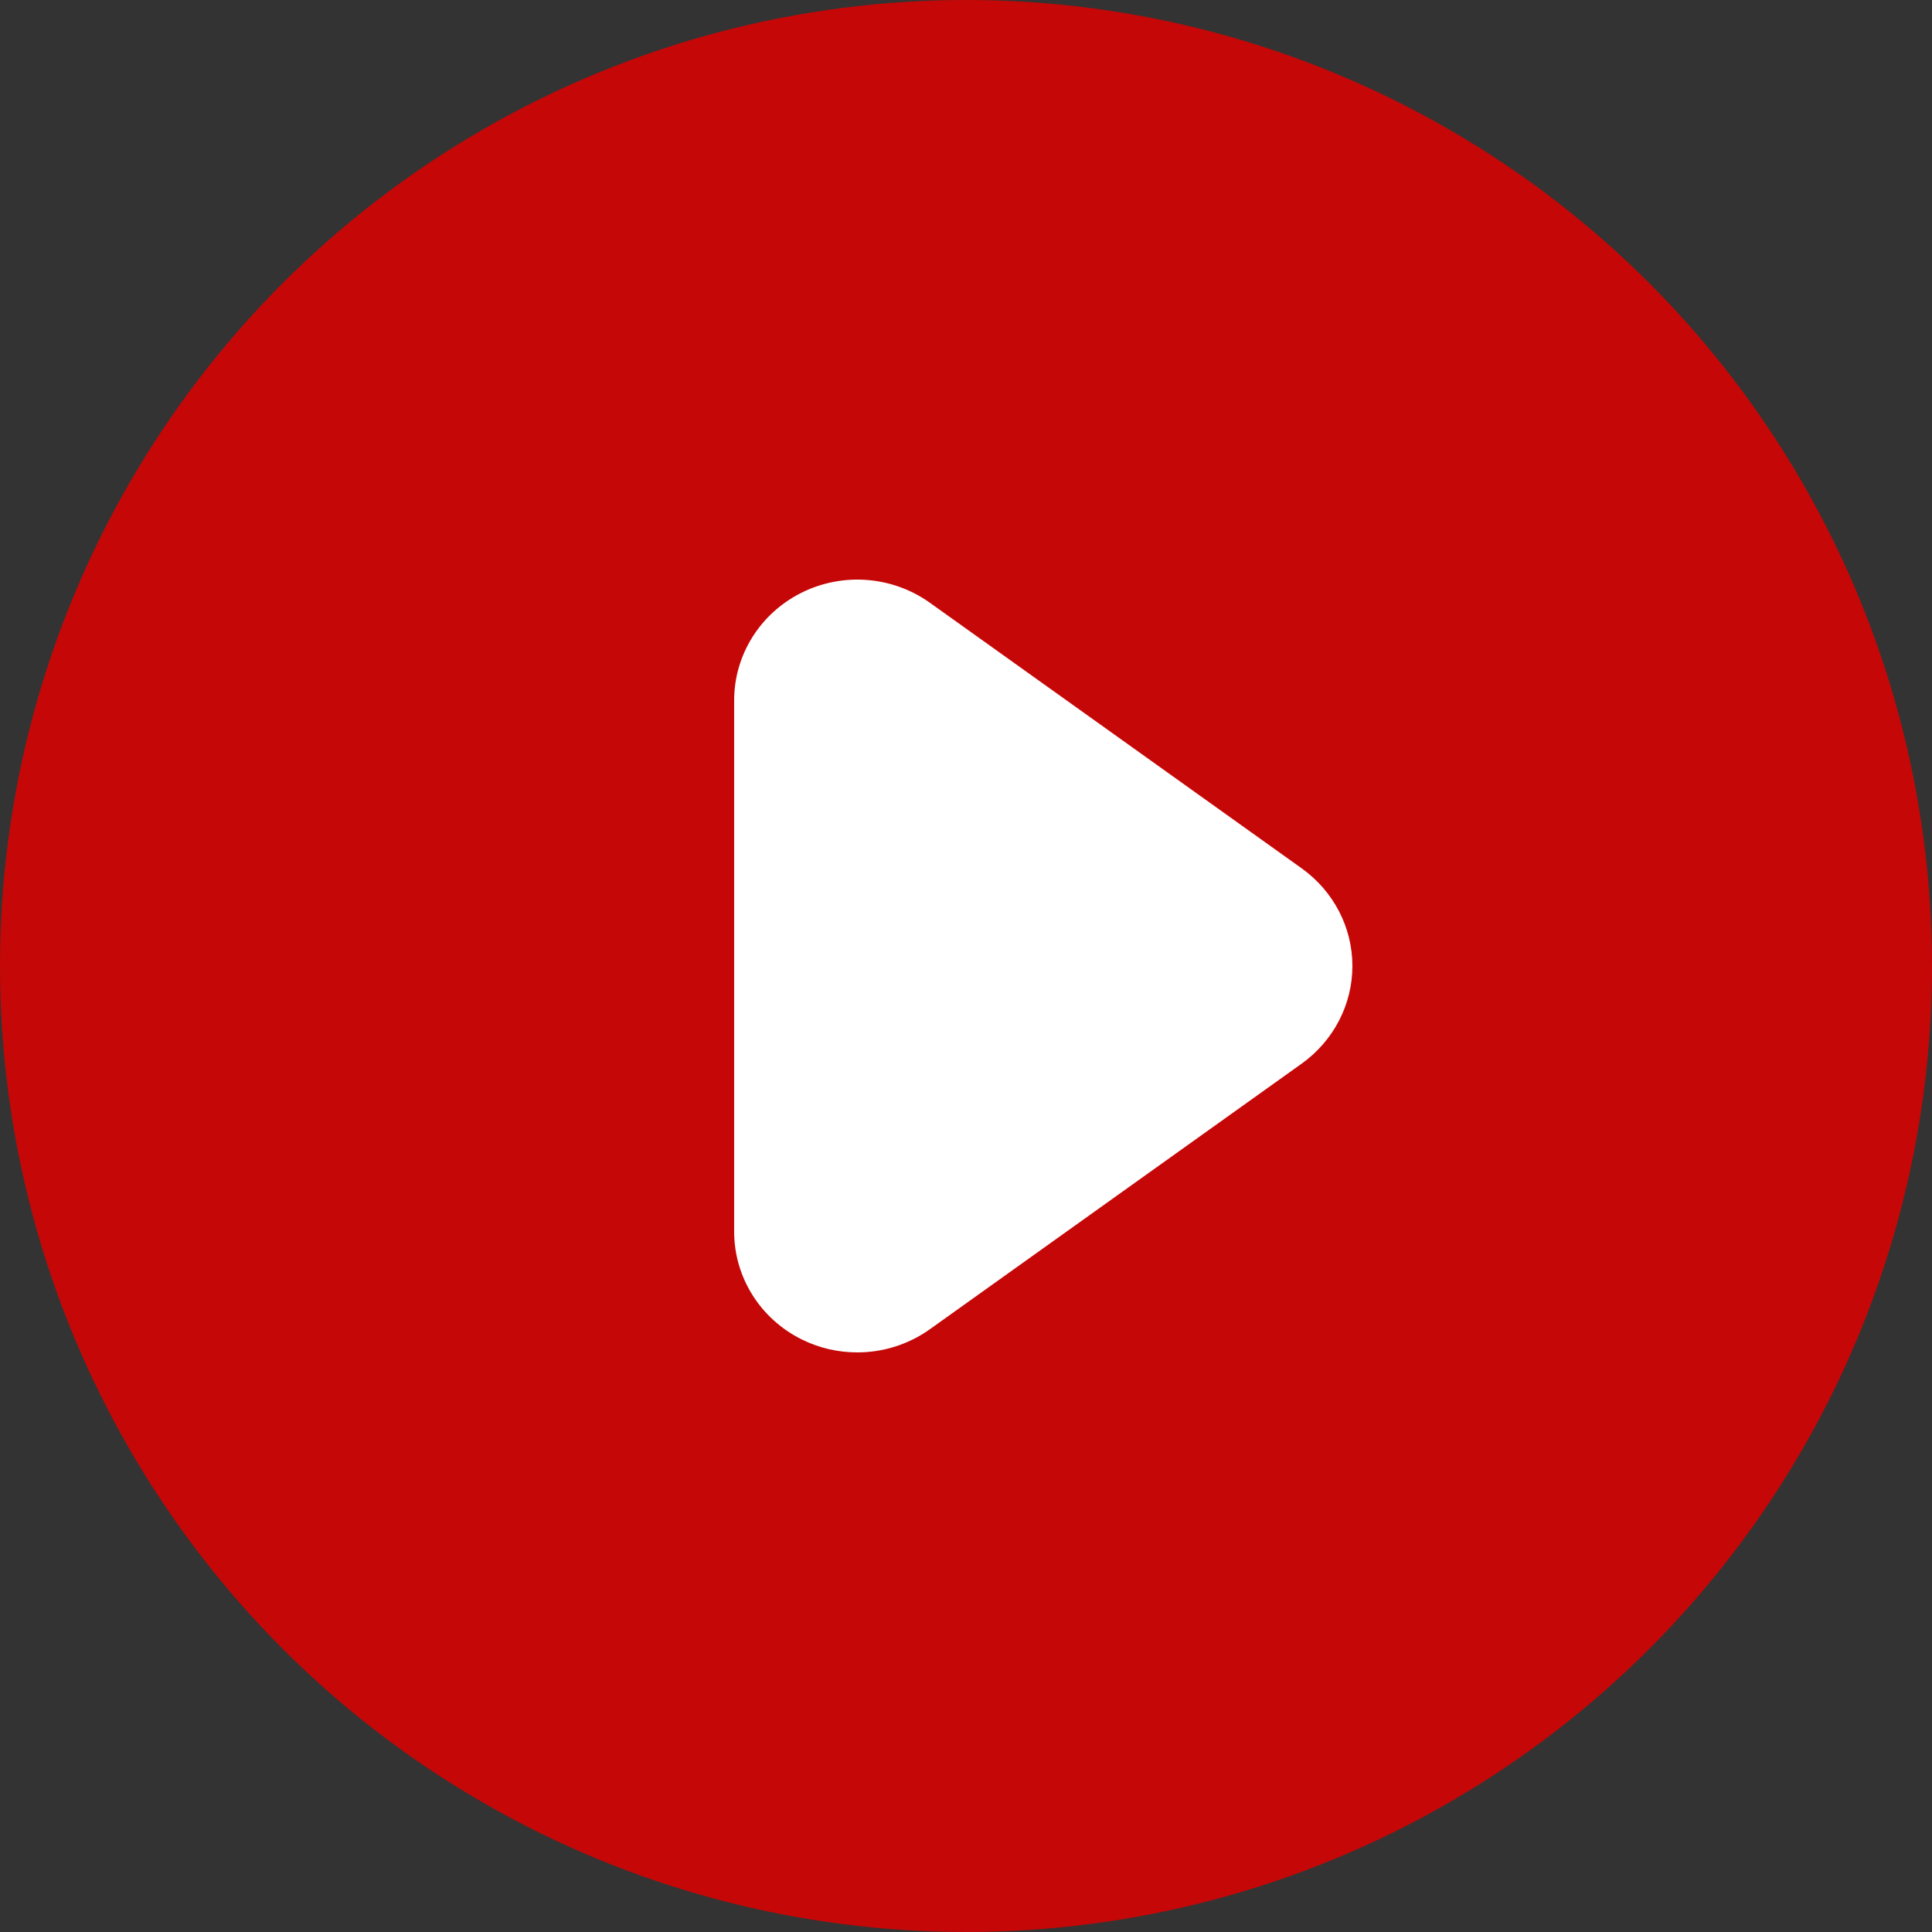 <?xml version="1.0" encoding="UTF-8"?> <svg xmlns="http://www.w3.org/2000/svg" width="500" height="500" viewBox="0 0 500 500" fill="none"><rect x="0" y="0" width="500" height="500" fill="#333333" stroke="none"/> <circle cx="250" cy="250" r="250" fill="#C50707"></circle> <path d="M336.893 224.738L240.634 155.98C230.937 149.064 218.114 148.068 207.416 153.404C196.737 158.739 190 169.488 190 181.248V318.761C190 330.524 196.737 341.273 207.416 346.608C211.973 348.89 216.93 350 221.872 350C228.493 350 235.062 347.979 240.634 344.014L336.893 275.256C345.125 269.35 350 259.972 350 249.988C350 240.004 345.125 230.643 336.893 224.738Z" fill="white"></path> </svg> 
